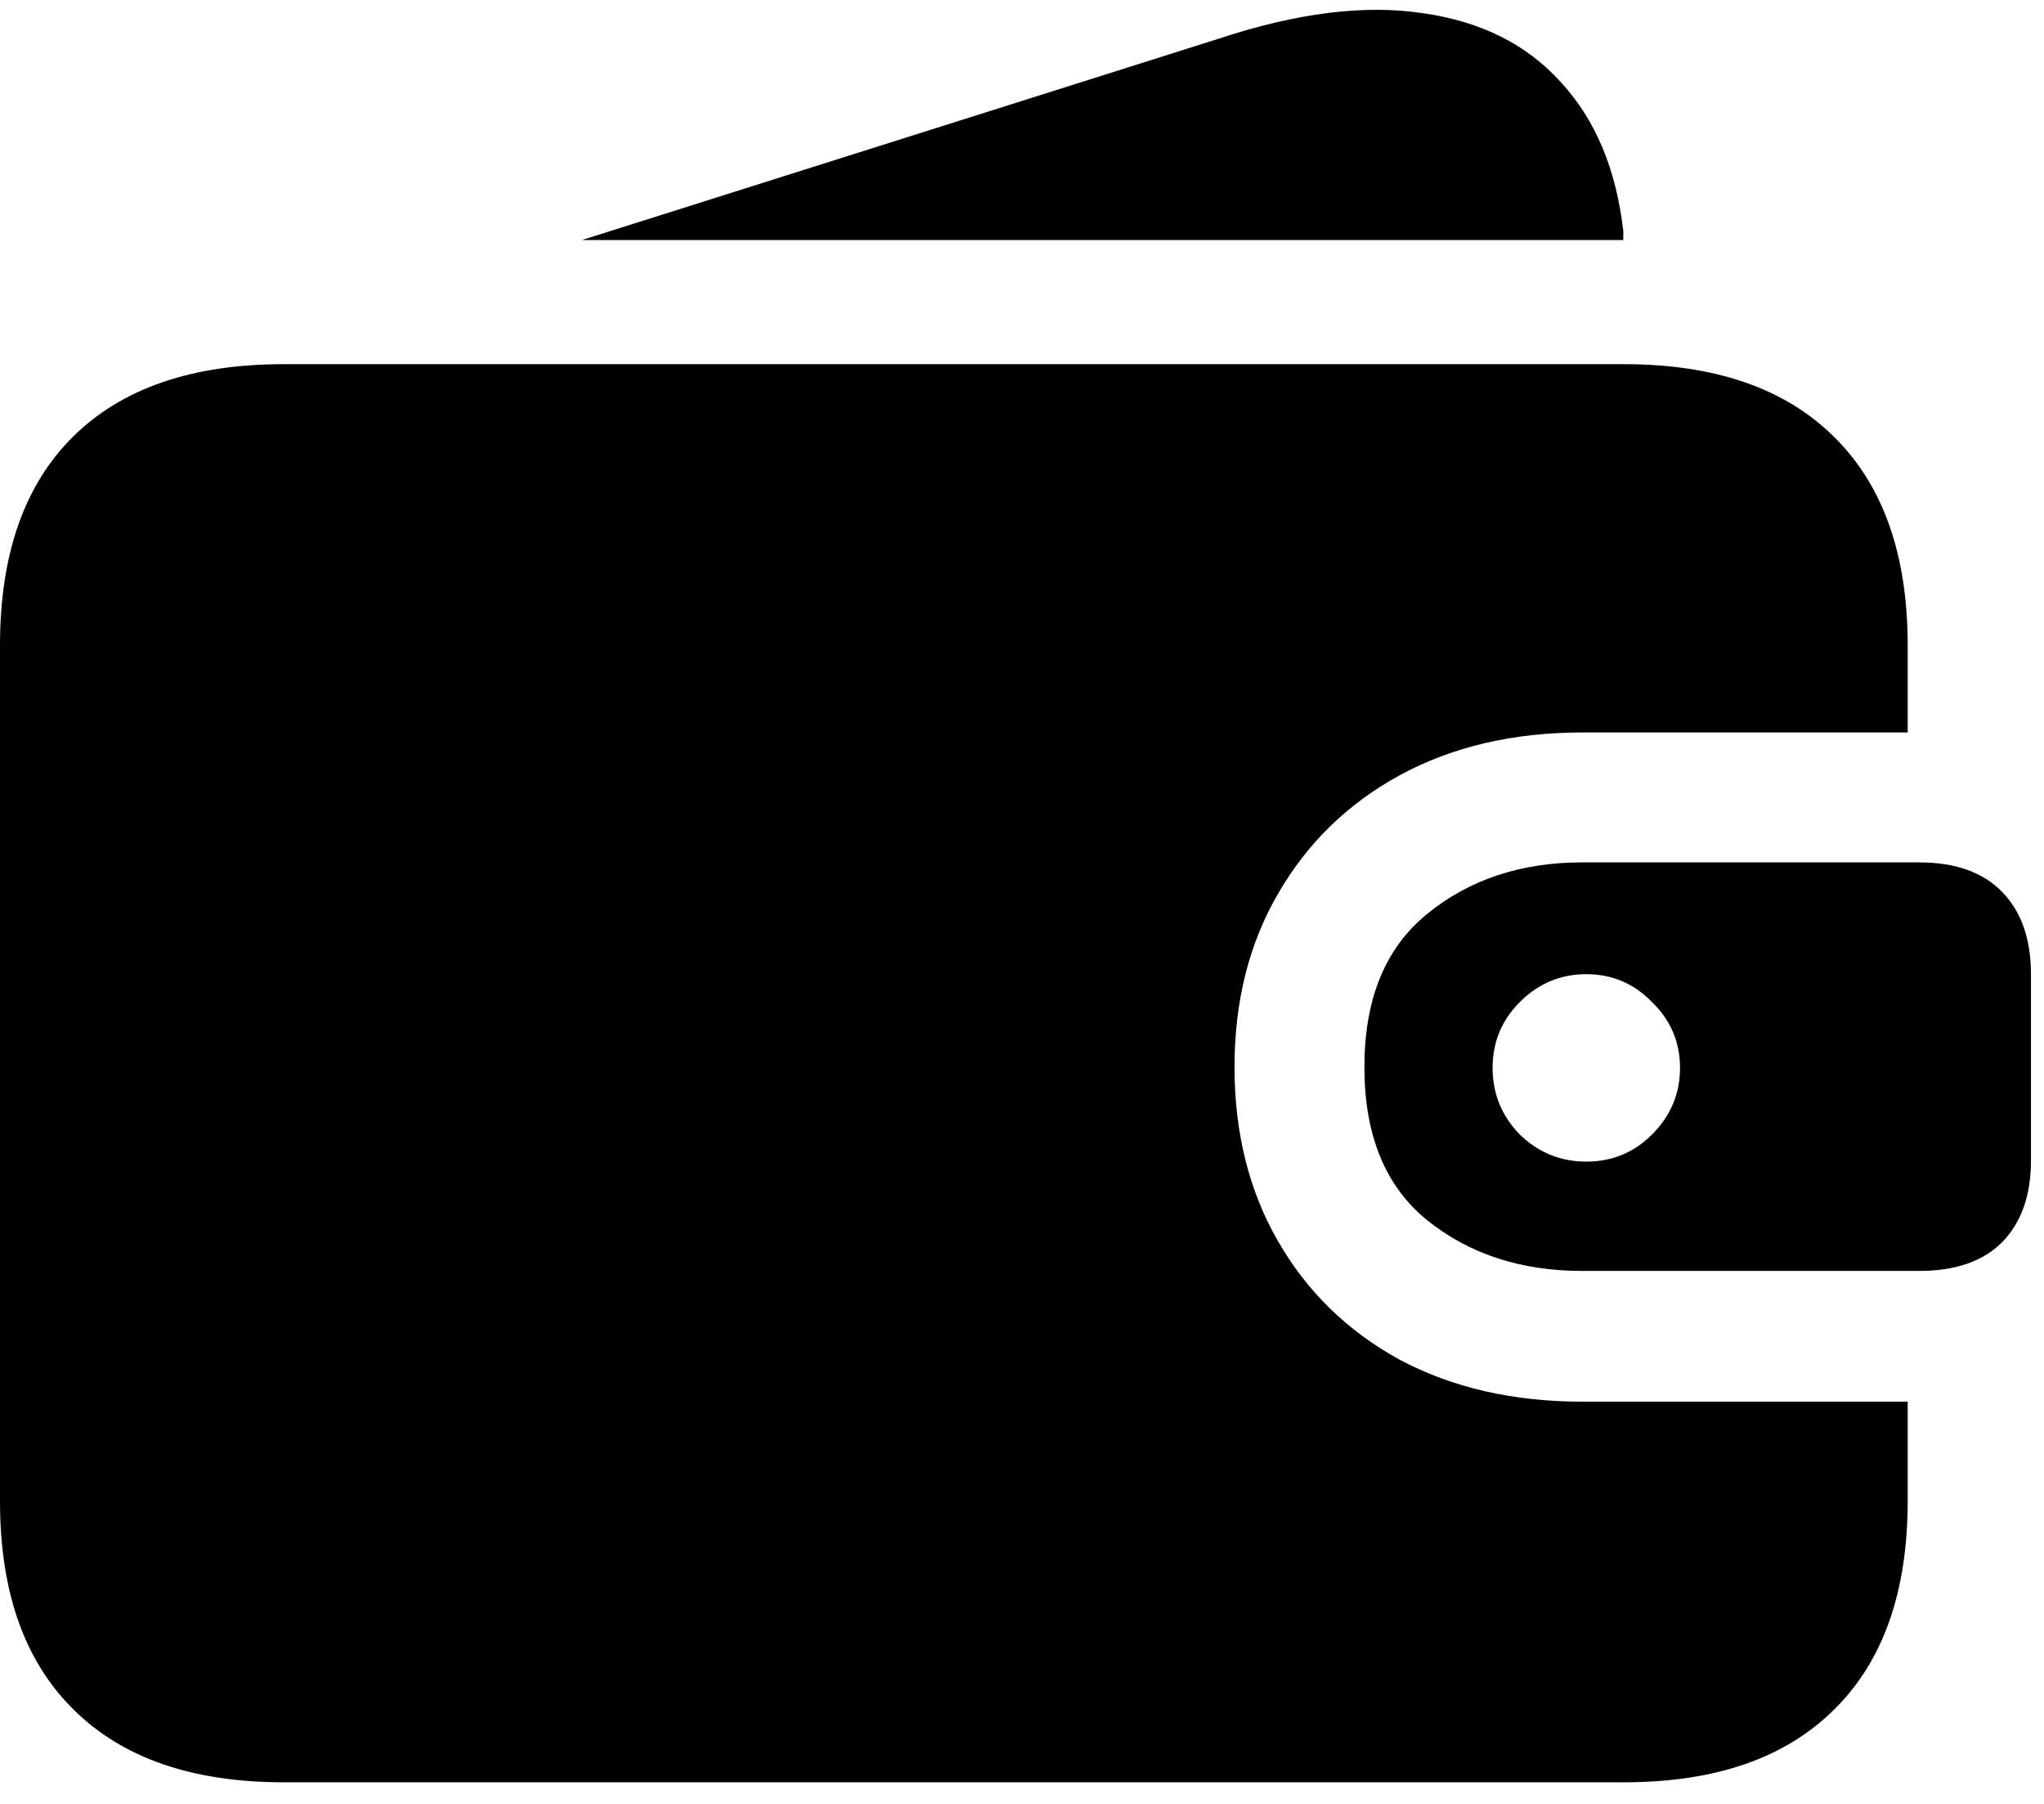 <svg width="68" height="60" viewBox="0 0 68 60" fill="none" xmlns="http://www.w3.org/2000/svg">
<path d="M9.434 59.281C6.389 59.281 4.056 58.47 2.434 56.848C0.811 55.243 0 52.938 0 49.93V21.465C0 18.439 0.811 16.124 2.434 14.52C4.056 12.915 6.389 12.113 9.434 12.113H54.031C57.075 12.113 59.409 12.925 61.031 14.547C62.654 16.151 63.465 18.457 63.465 21.465V24.363H52.637C50.34 24.363 48.316 24.837 46.566 25.785C44.835 26.733 43.486 28.046 42.52 29.723C41.553 31.381 41.07 33.305 41.07 35.492C41.07 37.68 41.553 39.612 42.52 41.289C43.486 42.966 44.835 44.279 46.566 45.227C48.316 46.156 50.34 46.621 52.637 46.621H63.465V49.93C63.465 52.938 62.654 55.243 61.031 56.848C59.409 58.47 57.075 59.281 54.031 59.281H9.434ZM52.773 38.637C53.63 38.637 54.359 38.336 54.961 37.734C55.581 37.115 55.891 36.376 55.891 35.52C55.891 34.663 55.581 33.934 54.961 33.332C54.359 32.712 53.63 32.402 52.773 32.402C51.917 32.402 51.178 32.712 50.559 33.332C49.957 33.934 49.656 34.663 49.656 35.52C49.656 36.376 49.957 37.115 50.559 37.734C51.178 38.336 51.917 38.637 52.773 38.637ZM52.637 42.273C50.595 42.273 48.872 41.708 47.469 40.578C46.083 39.448 45.391 37.753 45.391 35.492C45.391 33.232 46.083 31.537 47.469 30.406C48.872 29.258 50.595 28.684 52.637 28.684H63.848C65.051 28.684 65.971 29.012 66.609 29.668C67.247 30.324 67.566 31.236 67.566 32.402V38.609C67.566 39.758 67.247 40.66 66.609 41.316C65.971 41.954 65.051 42.273 63.848 42.273H52.637ZM19.359 7.984L40.551 1.285C43.139 0.428 45.4 0.146 47.332 0.438C49.264 0.711 50.796 1.477 51.926 2.734C53.074 3.974 53.767 5.624 54.004 7.684C54.004 7.738 54.004 7.793 54.004 7.848C54.004 7.884 54.004 7.93 54.004 7.984H19.359Z" fill="url(#paint0_linear_185_505)" style=""/>
<defs>
<linearGradient id="paint0_linear_185_505" x1="-6.973" y1="29.199" x2="75.027" y2="29.199" gradientUnits="userSpaceOnUse">
<stop stop-color="#FFDED9" style="stop-color:#FFDED9;stop-color:color(display-p3 1 0.871 0.851);stop-opacity:1;"/>
<stop offset="1" stop-color="#FFFAF9" style="stop-color:#FFFAF9;stop-color:color(display-p3 1 0.98 0.977);stop-opacity:1;"/>
</linearGradient>
</defs>
</svg>
